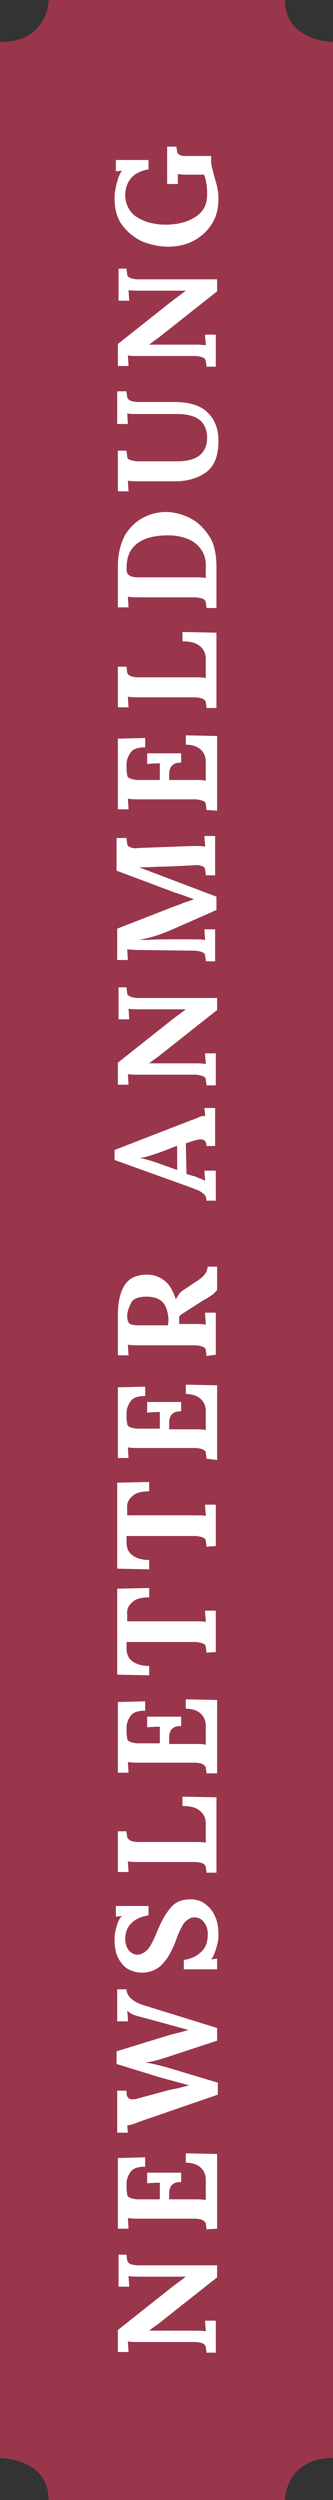 <?xml version="1.0" encoding="utf-8"?>
<!-- Generator: Adobe Illustrator 27.1.0, SVG Export Plug-In . SVG Version: 6.00 Build 0)  -->
<svg version="1.1" id="Ebene_1" xmlns="http://www.w3.org/2000/svg" xmlns:xlink="http://www.w3.org/1999/xlink" x="0px" y="0px"
	 viewBox="0 0 50 375" style="enable-background:new 0 0 50 375;" xml:space="preserve">
<rect x="0" y="0" width="50" height="375" fill="#333333" stroke="none"/>
<style type="text/css">
	.st0{fill:#99364C;}
	.st1{fill:#FFFFFF;}
</style>
<g id="Gruppe_3977">
	<path id="Pfad_3899" class="st0" d="M0,368.7c0,0,7.3,0,7.3,6.3h35.5c0,0,0-6.3,7.3-6.3V6.3c0,0-7.3,0-7.3-6.3H7.3
		c0,0,0,6.3-7.3,6.3V368.7z"/>
</g>
<g>
	<path class="st1" d="M24,348.4c-0.5,0.4-1,0.7-1.6,1.2v0l6.6,0c0.8,0,1.4,0,1.9,0.1c0-0.4-0.1-1-0.1-1.6h1.6v4.8h-1.4
		c0-0.4-0.1-0.7-0.1-0.9c-0.1-0.2-0.2-0.4-0.5-0.5c-0.2-0.1-0.7-0.2-1.2-0.2l-8.1,0c-1,0-1.6,0-1.9-0.1l0.1,1.6h-1.6v-3.3l8.2-6.5
		c0.8-0.6,1.5-1.1,2-1.5v0h-6.7c-0.9,0-1.6,0-1.9-0.1l0.1,1.6h-1.6v-4.8H19c0,0.4,0.1,0.7,0.1,0.9c0.1,0.2,0.2,0.4,0.5,0.5
		c0.2,0.1,0.7,0.2,1.2,0.2h11.8v1.8L24,348.4L24,348.4z"/>
	<path class="st1" d="M31,334.4c0-0.4-0.1-0.7-0.1-0.9c-0.1-0.2-0.2-0.3-0.5-0.5c-0.2-0.1-0.7-0.2-1.2-0.2h-8.1
		c-0.8,0-1.4,0-1.9-0.1l0.1,1.6h-1.6v-10.6l4.1-0.1v1.4c-1,0-1.8,0.2-2.2,0.8s-0.6,1.1-0.6,1.8l0,0.8c0,0.3,0.1,0.6,0.1,0.8
		s0.2,0.4,0.5,0.5c0.3,0.1,0.7,0.2,1.2,0.2H24v-2.5c-0.2,0-0.9,0-1.9,0.1v-1.6h5.1v1.4c-0.6,0-1,0.1-1.2,0.3
		c-0.3,0.2-0.4,0.4-0.5,0.7s-0.1,0.7-0.1,1.1l0,0.5H29c0.8,0,1.4,0,1.9,0.1V327c0-0.7-0.2-1.3-0.7-1.8s-1.3-0.8-2.3-0.8v-1.4
		l4.7,0.1v11.2L31,334.4L31,334.4z"/>
	<path class="st1" d="M21.1,318.2c-1,0.4-1.6,0.6-2,0.6l0.1,1.1h-1.6v-6.3H19c0,0.5,0,0.8,0.2,1c0.1,0.2,0.4,0.3,0.7,0.3
		c0.2,0,0.4,0,0.7-0.1l4.8-1.3c0.1,0,0.4-0.1,1-0.2c0.5-0.1,1.2-0.3,2-0.5v0l-4.4-1.2l-6.5-2v-1.9l7.8-2.4c0.6-0.2,1.7-0.4,3-0.8v0
		l-2.9-0.8l-4.4-1.2c-0.9-0.2-1.5-0.5-1.9-0.9h0l0.1,1.1l0,0.5h-1.6v-4.8H19c0,0.5,0.2,0.9,0.6,1.3c0.4,0.4,0.9,0.7,1.7,1l11.3,3.5
		v1.9l-7.6,2.5c-0.7,0.2-1.5,0.5-2.6,0.7c-0.1,0-0.3,0-0.5,0.1v0c0.9,0.1,1.9,0.4,2.8,0.6l8,2.4v1.8L21.1,318.2L21.1,318.2z"/>
	<path class="st1" d="M32.5,292.1c-0.2,0.7-0.4,1.3-0.8,1.8v0l0.9-0.1v1.6h-5v-1.4c1.2-0.2,2-0.6,2.7-1.3s0.9-1.6,0.9-2.6
		c0-0.7-0.2-1.3-0.6-1.8c-0.4-0.5-0.9-0.7-1.4-0.7c-0.5,0-0.8,0.2-1.2,0.5s-0.6,0.7-0.8,1.1s-0.5,1-0.8,1.9
		c-0.6,1.6-1.3,2.8-2.1,3.6c-0.8,0.8-1.8,1.2-3.1,1.2c-0.6,0-1.3-0.2-1.9-0.5c-0.6-0.3-1.1-0.9-1.5-1.6c-0.4-0.7-0.6-1.7-0.6-2.9
		c0-0.6,0.1-1.2,0.3-1.9c0.2-0.7,0.4-1.2,0.8-1.6v0l-0.9,0.1v-1.6h4.9v1.4c-1.2,0.2-2,0.6-2.6,1.2s-0.9,1.4-0.9,2.4
		c0,0.6,0.2,1.2,0.5,1.6s0.8,0.7,1.3,0.7c0.6,0,1.1-0.3,1.6-0.8c0.4-0.5,0.9-1.4,1.4-2.7c0.6-1.4,1.2-2.6,2-3.5
		c0.7-0.9,1.7-1.3,3-1.3c0.8,0,1.6,0.2,2.2,0.7c0.6,0.4,1.2,1.1,1.5,1.9c0.4,0.8,0.5,1.8,0.5,2.8C32.8,290.9,32.7,291.5,32.5,292.1
		L32.5,292.1z"/>
	<path class="st1" d="M31,280.9c0-0.4-0.1-0.7-0.1-0.9c-0.1-0.2-0.2-0.4-0.5-0.5c-0.2-0.1-0.7-0.2-1.2-0.2h-8.1
		c-0.8,0-1.4,0-1.9-0.1l0.1,1.6h-1.6v-6.1H19c0,0.4,0.1,0.7,0.1,0.9c0.1,0.2,0.2,0.3,0.5,0.5c0.2,0.1,0.7,0.2,1.2,0.2H29
		c0.8,0,1.4,0,1.9,0.1v-2.8c0-0.9-0.3-1.5-0.9-2c-0.6-0.5-1.5-0.7-2.6-0.7v-1.4l5.1,0.1v11.3C32.5,280.9,31.1,280.9,31,280.9z"/>
	<path class="st1" d="M31,266c0-0.4-0.1-0.7-0.1-0.9c-0.1-0.2-0.2-0.3-0.5-0.5c-0.2-0.1-0.7-0.2-1.2-0.2h-8.1c-0.8,0-1.4,0-1.9-0.1
		l0.1,1.6h-1.6v-10.6l4.1-0.1v1.4c-1,0-1.8,0.2-2.2,0.8s-0.6,1.1-0.6,1.8l0,0.8c0,0.3,0.1,0.6,0.1,0.8s0.2,0.4,0.5,0.5
		c0.3,0.1,0.7,0.2,1.2,0.2H24v-2.5c-0.2,0-0.9,0-1.9,0.1v-1.6h5.1v1.4c-0.6,0-1,0.1-1.2,0.3c-0.3,0.2-0.4,0.4-0.5,0.7
		s-0.1,0.7-0.1,1.1l0,0.6H29c0.8,0,1.4,0,1.9,0.1v-2.8c0-0.7-0.2-1.3-0.7-1.8s-1.3-0.8-2.3-0.8v-1.4l4.7,0.1V266L31,266L31,266z"/>
	<path class="st1" d="M31,247.9c0-0.4-0.1-0.7-0.1-0.9s-0.2-0.4-0.5-0.5s-0.7-0.2-1.2-0.2H19v1c0,0.8,0.3,1.5,0.9,1.9
		c0.5,0.4,1.4,0.7,2.5,0.7v1.4l-4.8-0.1v-12.9l4.8-0.1v1.4c-1.1,0-2,0.2-2.5,0.7c-0.6,0.5-0.9,1.1-0.8,1.9v1H29c1,0,1.6,0,1.9,0.1
		c0-0.5-0.1-1-0.1-1.7h1.6v6.2L31,247.9L31,247.9z"/>
	<path class="st1" d="M31,232c0-0.4-0.1-0.7-0.1-0.9s-0.2-0.4-0.5-0.5s-0.7-0.2-1.2-0.2H19v1c0,0.8,0.3,1.5,0.9,1.9
		c0.5,0.4,1.4,0.7,2.5,0.7v1.4l-4.8-0.1v-12.9l4.8-0.1v1.4c-1.1,0-2,0.2-2.5,0.7c-0.6,0.5-0.9,1.1-0.8,1.9v1H29c1,0,1.6,0,1.9,0.1
		c0-0.5-0.1-1-0.1-1.7h1.6v6.2L31,232L31,232z"/>
	<path class="st1" d="M31,218.8c0-0.4-0.1-0.7-0.1-0.9s-0.2-0.4-0.5-0.5c-0.2-0.1-0.7-0.2-1.2-0.2h-8.1c-0.8,0-1.4,0-1.9-0.1
		l0.1,1.6h-1.6v-10.6l4.1-0.1v1.4c-1,0-1.8,0.2-2.2,0.8S19,211.3,19,212l0,0.8c0,0.3,0.1,0.6,0.1,0.8s0.2,0.4,0.5,0.5
		s0.7,0.2,1.2,0.2H24v-2.5c-0.2,0-0.9,0-1.9,0.1v-1.6h5.1v1.4c-0.6,0-1,0.1-1.2,0.3c-0.3,0.2-0.4,0.4-0.5,0.7s-0.1,0.7-0.1,1.1
		l0,0.6H29c0.8,0,1.4,0,1.9,0.1v-2.8c0-0.7-0.2-1.3-0.7-1.8s-1.3-0.8-2.3-0.8v-1.4l4.7,0.1v11.2L31,218.8L31,218.8z"/>
	<path class="st1" d="M31,203.4c0-0.4-0.1-0.7-0.1-0.9s-0.2-0.4-0.5-0.5c-0.2-0.1-0.7-0.2-1.2-0.2h-8.1c-0.8,0-1.4,0-1.9-0.1
		l0.1,1.6h-1.6l0-6c0-1.9,0.3-3.4,1-4.5c0.7-1.1,1.8-1.6,3.4-1.6c1,0,1.8,0.3,2.6,0.9s1.3,1.6,1.7,2.8h0c0.1-0.2,0.3-0.5,0.5-0.8
		c0.2-0.3,0.5-0.5,0.8-0.7l1.5-1c0.8-0.5,1.3-0.9,1.5-1.2c0.3-0.3,0.4-0.7,0.5-1.2h1.4v3.5c-0.2,0.2-0.4,0.5-0.7,0.7
		s-0.7,0.5-1.3,0.8l-2.5,1.6c-0.6,0.4-1,0.6-1.2,0.9v1.1H29c0.8,0,1.5,0,1.9,0.1c0-0.4-0.1-1.1-0.1-1.8h1.6v6.3L31,203.4L31,203.4z
		 M24.4,195.3c-0.5-0.5-1.3-0.8-2.4-0.8c-1.2,0-2,0.3-2.3,0.9s-0.6,1.3-0.6,2c0,0.5,0.1,0.9,0.3,1.1c0.2,0.2,0.7,0.3,1.4,0.3h4.4
		c0.1-0.4,0.1-0.8,0.1-1C25.2,196.7,24.9,195.8,24.4,195.3L24.4,195.3z"/>
	<path class="st1" d="M31,180.1c0-0.4-0.1-0.7-0.3-0.9s-0.5-0.4-0.8-0.6c-0.3-0.1-0.8-0.3-1.3-0.5l-11.4-4.1v-1.5l11.6-4.5
		c0.3-0.1,0.6-0.2,1-0.4s0.8-0.2,1-0.2c0-0.5-0.1-0.9-0.1-1.2h1.6v5.7H31c0-0.7-0.3-1-0.9-1c-0.3,0-0.6,0.1-1,0.2l-1.2,0.4l0.1,4.6
		l1,0.3c0.1,0,0.4,0.1,0.8,0.3c0.4,0.1,0.7,0.3,1,0.4c0-0.4-0.1-0.9-0.1-1.5h1.7v4.5H31z M26.5,171.9l-2.6,1
		c-1.2,0.4-2.1,0.7-2.9,0.8v0c1,0.2,2,0.5,2.8,0.8l2.8,1V171.9L26.5,171.9z"/>
	<path class="st1" d="M24,158.3c-0.5,0.4-1,0.7-1.6,1.2v0l6.6,0c0.8,0,1.4,0,1.9,0.1c0-0.4-0.1-1-0.1-1.6h1.6v4.8h-1.4
		c0-0.4-0.1-0.7-0.1-0.9s-0.2-0.4-0.5-0.5s-0.7-0.2-1.2-0.2l-8.1,0c-1,0-1.6,0-1.9-0.1l0.1,1.6h-1.6v-3.3l8.2-6.5
		c0.8-0.6,1.5-1.1,2-1.5v0h-6.7c-0.9,0-1.6,0-1.9-0.1l0.1,1.6h-1.6v-4.8H19c0,0.4,0.1,0.7,0.1,0.9s0.2,0.4,0.5,0.5
		c0.2,0.1,0.7,0.2,1.2,0.2h11.8v1.8L24,158.3L24,158.3z"/>
	<path class="st1" d="M25.7,139.5c-0.5,0.2-1.2,0.5-2.1,0.8s-1.8,0.5-2.7,0.7v0c1.3,0,2.5-0.1,3.5-0.1h0.7l3.8,0
		c0.9,0,1.5,0,1.9,0.1c0-0.5-0.1-1-0.1-1.6h1.6v4.8h-1.4c0-0.4-0.1-0.7-0.1-0.9s-0.2-0.4-0.5-0.5s-0.7-0.2-1.2-0.2l-8.1-0.1
		c-1,0-1.7-0.1-1.9-0.1l0.1,1.6h-1.6v-4.7l8.2-3.2c0.5-0.2,1.2-0.4,1.8-0.7c0.7-0.2,1.2-0.4,1.5-0.5v0c-0.1-0.1-0.6-0.2-1.3-0.5
		c-0.6-0.2-1.1-0.4-1.5-0.5l-8.8-3.3v-4.9H19c0,0.4,0.1,0.7,0.1,0.9s0.2,0.4,0.5,0.5c0.2,0.1,0.7,0.2,1.2,0.1l8.1-0.3
		c0.7,0,1.4,0,1.9,0.1c0-0.5-0.1-1-0.1-1.6h1.6v5.9h-1.4c0-0.4-0.1-0.7-0.1-0.9s-0.2-0.4-0.5-0.5s-0.7-0.2-1.2-0.1l-4.5,0.2l-0.8,0
		c-1.4,0.1-2.3,0.1-2.9,0.1v0l11.6,4.4v2L25.7,139.5L25.7,139.5z"/>
	<path class="st1" d="M31,121.5c0-0.4-0.1-0.7-0.1-0.9s-0.2-0.4-0.5-0.5s-0.7-0.2-1.2-0.2h-8.1c-0.8,0-1.4,0-1.9-0.1l0.1,1.6h-1.6
		v-10.6l4.1-0.1v1.4c-1,0-1.8,0.2-2.2,0.8s-0.6,1.1-0.6,1.8l0,0.8c0,0.3,0.1,0.6,0.1,0.8s0.2,0.4,0.5,0.5s0.7,0.2,1.2,0.2H24v-2.5
		c-0.2,0-0.9,0-1.9,0.1v-1.6h5.1v1.4c-0.6,0-1,0.1-1.2,0.3c-0.3,0.2-0.4,0.4-0.5,0.7s-0.1,0.7-0.1,1.1l0,0.5H29c0.8,0,1.4,0,1.9,0.1
		v-2.8c0-0.7-0.2-1.3-0.7-1.8s-1.3-0.8-2.3-0.8v-1.4l4.7,0.1v11.2L31,121.5L31,121.5z"/>
	<path class="st1" d="M31,106.2c0-0.4-0.1-0.7-0.1-0.9c-0.1-0.2-0.2-0.4-0.5-0.5s-0.7-0.2-1.2-0.2h-8.1c-0.8,0-1.4,0-1.9-0.1
		l0.1,1.6h-1.6v-6.1H19c0,0.4,0.1,0.7,0.1,0.9c0.1,0.2,0.2,0.4,0.5,0.5c0.2,0.1,0.7,0.2,1.2,0.2H29c0.8,0,1.4,0,1.9,0.1v-2.8
		c0-0.9-0.3-1.5-0.9-2c-0.6-0.5-1.5-0.7-2.6-0.7v-1.4l5.1,0.1v11.3L31,106.2L31,106.2z"/>
	<path class="st1" d="M31,91.2c0-0.4-0.1-0.7-0.1-0.9c-0.1-0.2-0.2-0.4-0.5-0.5s-0.7-0.2-1.2-0.2h-8.1c-0.8,0-1.4,0-1.9-0.1l0.1,1.6
		h-1.6l0-6.2c0-1.8,0.4-3.3,1-4.5c0.7-1.2,1.6-2.1,2.7-2.7c1.1-0.6,2.3-0.9,3.5-0.9s2.4,0.3,3.6,0.9s2.1,1.5,2.9,2.7
		c0.8,1.2,1.1,2.8,1.1,4.7v6.1C32.5,91.2,31.1,91.2,31,91.2z M30.1,82.3c-0.5-0.7-1.2-1.2-2-1.5c-0.8-0.3-1.8-0.5-2.8-0.5
		c-2.1,0-3.7,0.4-4.8,1.3S19,83.7,19,85.3c0,0.5,0.1,0.8,0.4,1s0.7,0.3,1.4,0.3H29c0.8,0,1.4,0,1.9,0.1c0-0.1,0-0.2,0-0.4l0-0.9
		c0-0.2,0-0.4,0-0.7C30.9,83.8,30.6,82.9,30.1,82.3L30.1,82.3z"/>
	<path class="st1" d="M31,70.8c-1.2,0.9-2.8,1.4-4.8,1.4h-5.1c-0.8,0-1.4,0-1.9-0.1l0.1,1.6h-1.6v-6.1H19c0,0.4,0.1,0.6,0.1,0.9
		s0.2,0.4,0.5,0.5c0.2,0.1,0.7,0.2,1.2,0.2h5.8c3,0,4.5-1.2,4.5-3.6c0-1.1-0.4-2-1.1-2.6c-0.8-0.6-1.9-0.9-3.4-0.9h-5.6
		c-1,0-1.6,0-1.9-0.1l0.1,1.6h-1.6v-4.9H19c0,0.4,0.1,0.7,0.1,0.9c0.1,0.2,0.2,0.4,0.5,0.5c0.2,0.1,0.7,0.2,1.2,0.2h5.3
		c2.3,0,4,0.5,5.1,1.6c1.1,1.1,1.6,2.5,1.6,4.3C32.8,68.3,32.2,69.9,31,70.8L31,70.8z"/>
	<path class="st1" d="M24,50.5c-0.5,0.4-1,0.7-1.6,1.2v0l6.6,0c0.8,0,1.4,0,1.9,0.1c0-0.5-0.1-1-0.1-1.6h1.6v4.8h-1.4
		c0-0.4-0.1-0.7-0.1-0.9c-0.1-0.2-0.2-0.4-0.5-0.5s-0.7-0.2-1.2-0.2l-8.1,0c-1,0-1.6,0-1.9-0.1l0.1,1.6h-1.6v-3.3l8.2-6.5
		c0.8-0.6,1.5-1.1,2-1.5v0h-6.7c-0.9,0-1.6,0-1.9-0.1l0.1,1.6h-1.6v-4.8H19c0,0.4,0.1,0.7,0.1,0.9s0.2,0.4,0.5,0.5
		c0.2,0.1,0.7,0.2,1.2,0.2h11.8v1.8L24,50.5L24,50.5z"/>
	<path class="st1" d="M31.8,33.6c-0.7,1.1-1.6,1.9-2.7,2.5c-1.1,0.6-2.4,0.9-3.9,0.9c-1.3,0-2.6-0.3-3.9-0.8c-1.2-0.6-2.2-1.4-3-2.5
		s-1.1-2.5-1.1-4c0-0.6,0.1-1.3,0.3-2.1c0.2-0.8,0.4-1.4,0.8-2v0l-0.9,0.1V24h4.9v1.4c-1.1,0.2-2,0.6-2.6,1.3s-0.9,1.6-0.9,2.6
		c0,0.9,0.3,1.7,0.8,2.4s1.3,1.1,2.2,1.5c0.9,0.3,1.9,0.5,3,0.5c1.9,0,3.4-0.4,4.6-1.2s1.7-1.9,1.7-3.3c0-0.5,0-1-0.1-1.6
		s-0.2-1.1-0.4-1.4h-2c-0.8,0-1.4,0-1.9-0.1c0,0.4,0,0.7,0,1l0,0.5h-1.6v-5.6h1.4c0,0.4,0.1,0.6,0.1,0.8s0.3,0.4,0.5,0.5
		s0.6,0.1,1.2,0.1h3.4V24c0,0.3,0,0.6,0.1,1s0.2,0.7,0.3,1.2c0.2,0.7,0.4,1.4,0.5,1.8c0.1,0.5,0.2,1.1,0.2,1.7
		C32.8,31.3,32.5,32.5,31.8,33.6L31.8,33.6z"/>
</g>
</svg>
